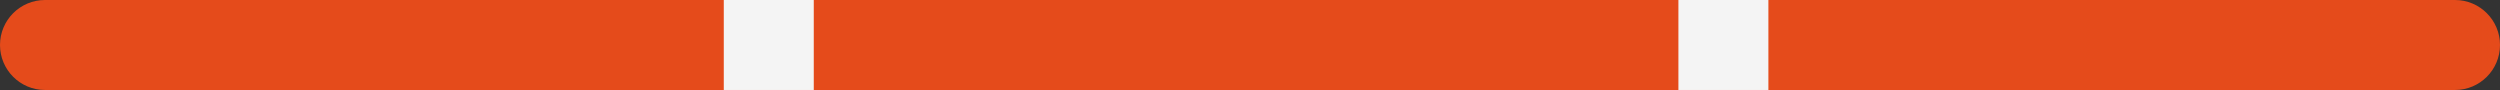 <?xml version="1.0" encoding="UTF-8" standalone="no"?><svg xmlns="http://www.w3.org/2000/svg" xmlns:xlink="http://www.w3.org/1999/xlink" fill="#000000" height="18" id="Layer" preserveAspectRatio="xMidYMid meet" version="1.1" viewBox="0.0 0.0 500.0 18.0" width="500" x="0" xml:space="preserve" y="0" zoomAndPan="magnify"><rect x="0.0" y="0.0" width="500.0" height="18.0" fill="#333333" stroke="none"/><g><g id="change1_1"><path d="M491.002,17.997H8.998C4.029,17.997,0,13.968,0,8.998V8.998 C0,4.029,4.029,0,8.998,0l482.003,0C495.971,0,500,4.029,500,8.998v0 C500,13.968,495.971,17.997,491.002,17.997z" fill="#e54b1b"/></g><g id="change2_1"><path d="M343.114,17.997H156.886c-4.97,0-8.998-4.029-8.998-8.998V8.998 C147.887,4.029,151.916,0,156.886,0l186.229,0c4.97,0,8.998,4.029,8.998,8.998 v0C352.113,13.968,348.084,17.997,343.114,17.997z" fill="#e54b1b"/></g><g id="change3_1"><path d="M162.754,17.997H144.757V0h17.997V17.997z M353.678,0h-17.997v17.997h17.997V0z" fill="#f4f4f4"/></g></g></svg>
